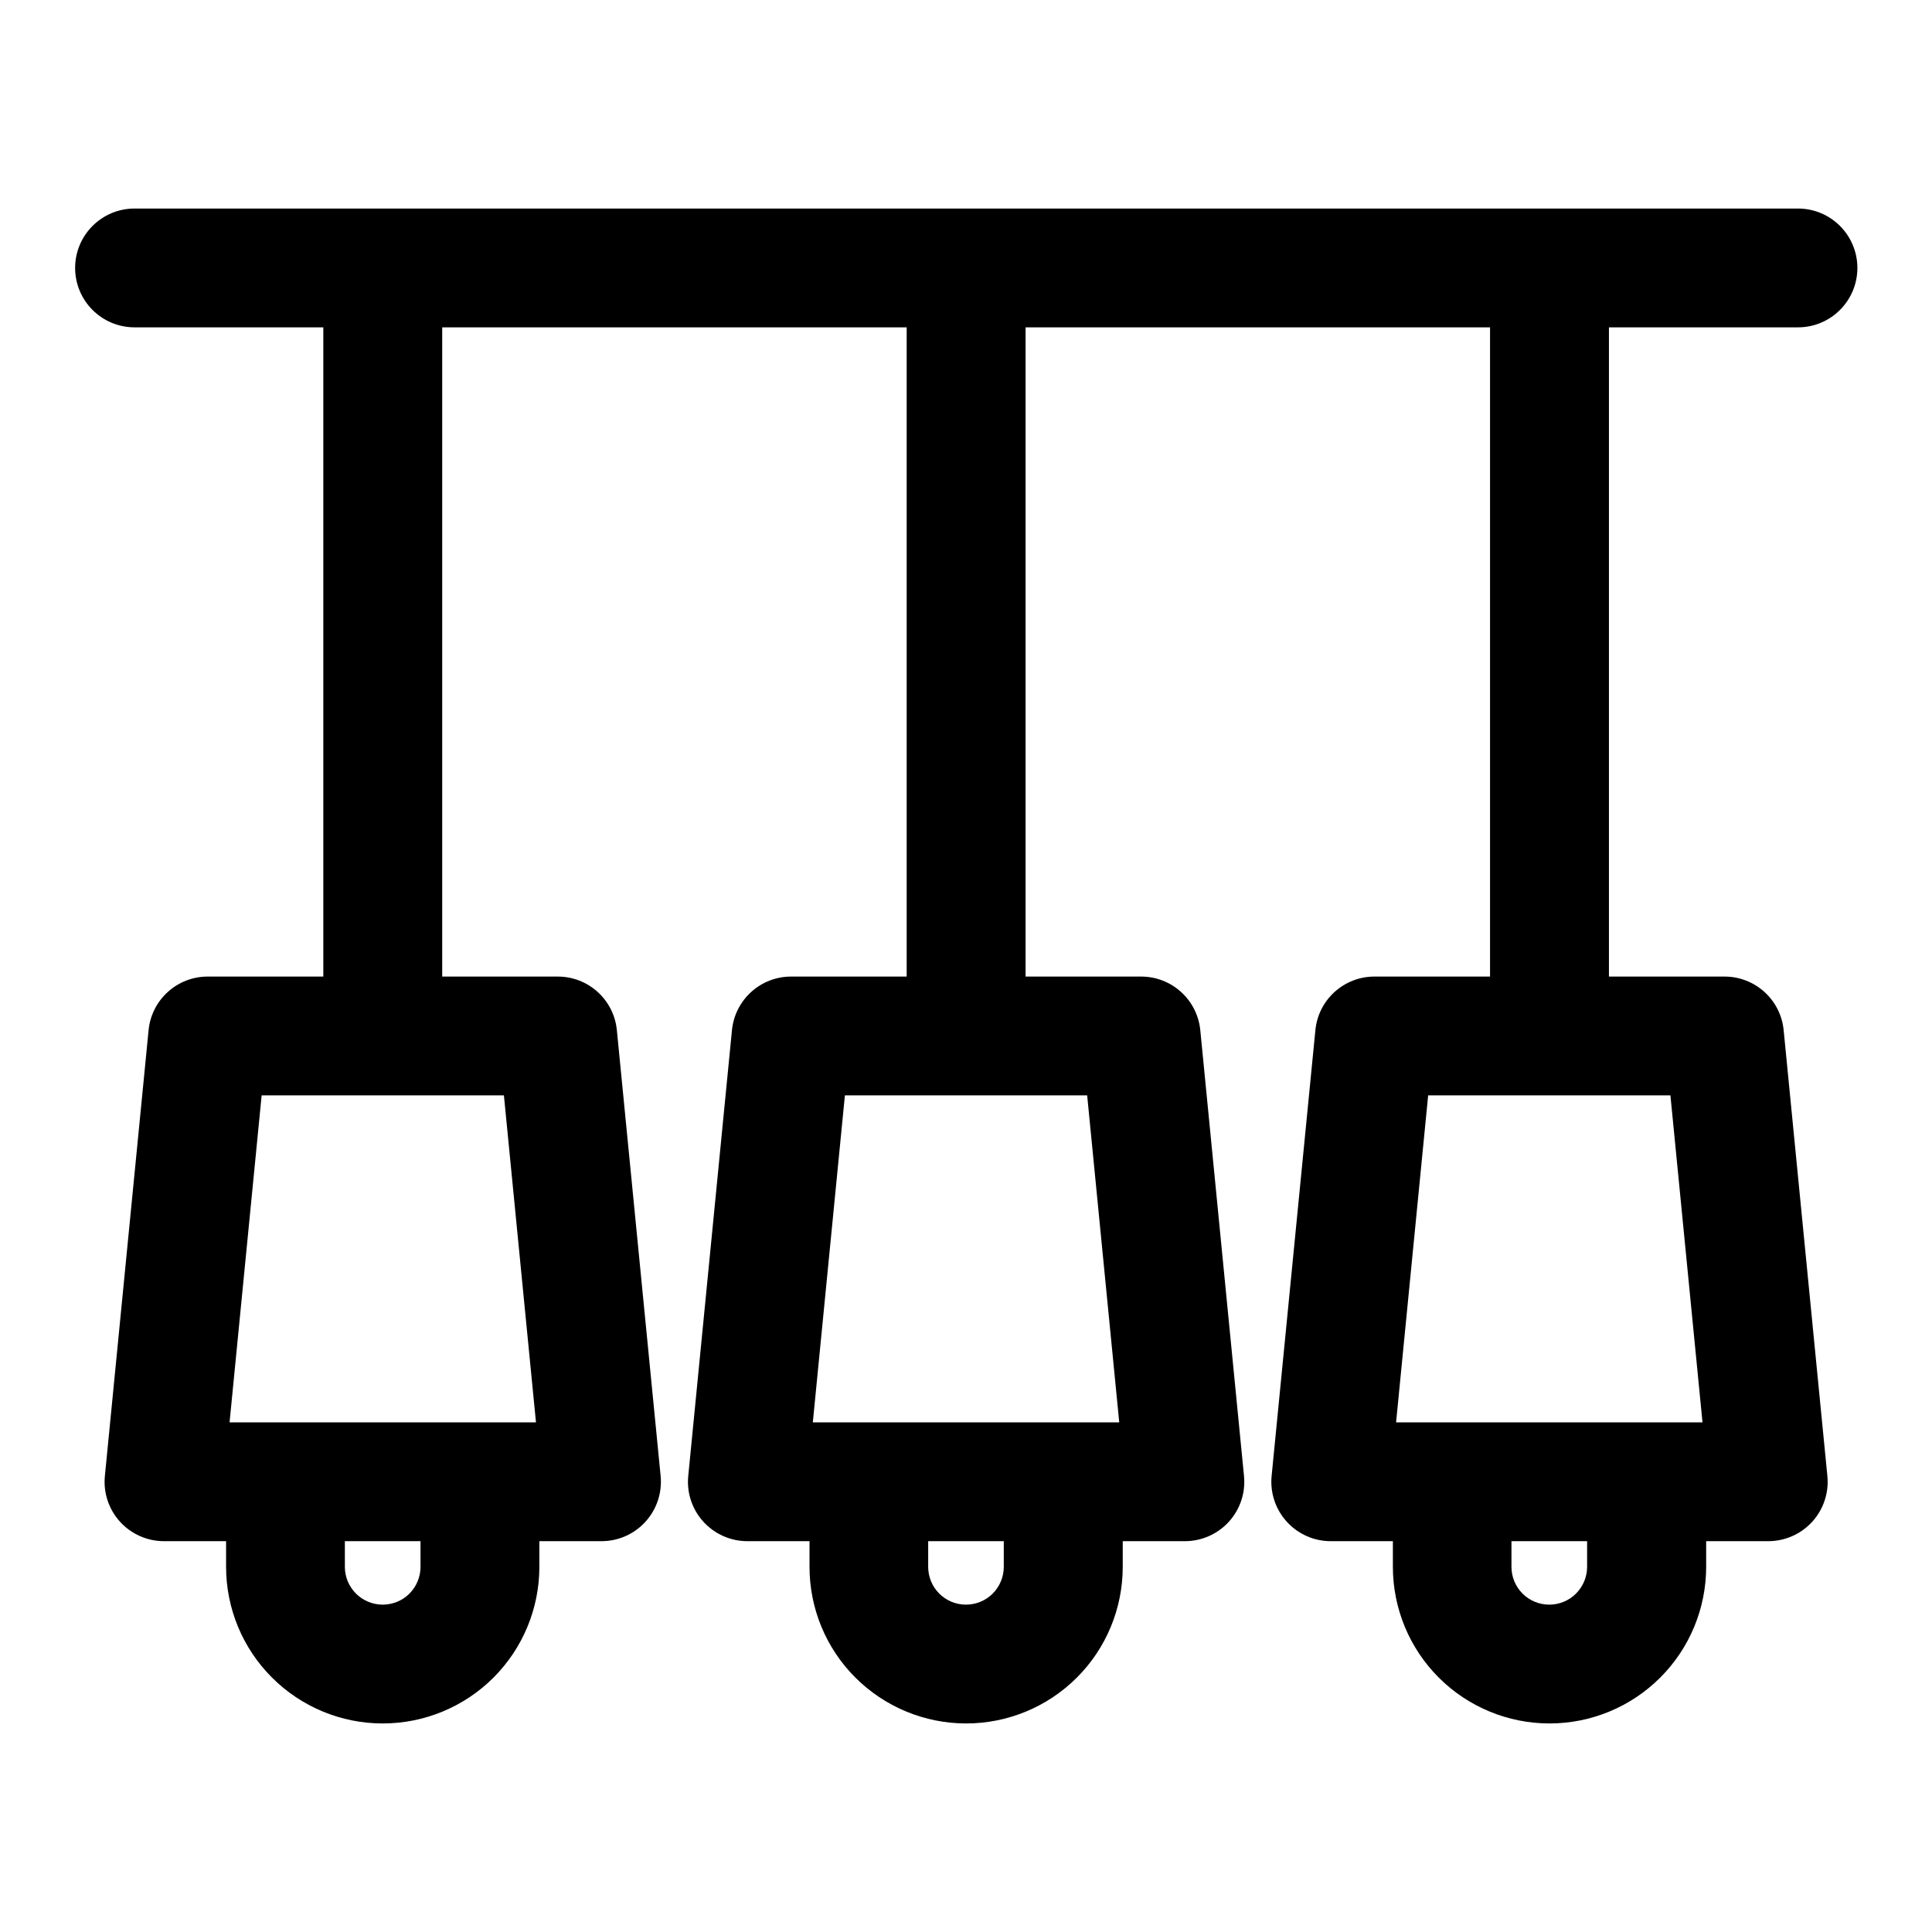 <?xml version="1.0" encoding="UTF-8"?>
<!-- Uploaded to: ICON Repo, www.iconrepo.com, Generator: ICON Repo Mixer Tools -->
<svg fill="#000000" width="800px" height="800px" version="1.1" viewBox="144 144 512 512" xmlns="http://www.w3.org/2000/svg">
 <path d="m229.68 230.75v172.05h-30.637c-8.094 0-14.879 6.141-15.664 14.199l-11.586 118.16c-0.441 4.426 1.023 8.816 4 12.105 2.992 3.289 7.227 5.164 11.668 5.164h16.453v6.801c0 11.004 4.375 21.57 12.172 29.348 7.777 7.777 18.324 12.156 29.332 12.156h0.016c11.004 0 21.57-4.375 29.348-12.156 7.777-7.777 12.156-18.344 12.156-29.348v-6.801h16.469c4.441 0 8.676-1.875 11.652-5.164 2.992-3.289 4.441-7.684 4.016-12.105l-11.602-118.16c-0.789-8.062-7.559-14.199-15.664-14.199h-30.621v-172.05h123.09v172.05h-30.621c-8.109 0-14.879 6.141-15.68 14.199l-11.586 118.16c-0.441 4.426 1.023 8.816 4 12.105 2.992 3.289 7.227 5.164 11.668 5.164h16.469v6.801c0 11.004 4.359 21.57 12.156 29.348 7.777 7.777 18.344 12.156 29.348 12.156s21.57-4.375 29.348-12.156c7.793-7.777 12.156-18.344 12.156-29.348v-6.801h16.469c4.441 0 8.676-1.875 11.668-5.164 2.977-3.289 4.441-7.684 4-12.105l-11.586-118.16c-0.805-8.062-7.574-14.199-15.68-14.199h-30.621v-172.05h123.09v172.05h-30.621c-8.109 0-14.879 6.141-15.664 14.199l-11.602 118.16c-0.426 4.426 1.023 8.816 4.016 12.105 2.977 3.289 7.211 5.164 11.652 5.164h16.469v6.801c0 11.004 4.375 21.57 12.156 29.348 7.777 7.777 18.344 12.156 29.348 12.156h0.016c11.004 0 21.555-4.375 29.332-12.156 7.793-7.777 12.172-18.344 12.172-29.348v-6.801h16.453c4.441 0 8.676-1.875 11.668-5.164 2.977-3.289 4.441-7.684 4-12.105l-11.586-118.16c-0.789-8.062-7.574-14.199-15.664-14.199h-30.637v-172.05h50.098c8.691 0 15.742-7.055 15.742-15.742 0-8.691-7.055-15.742-15.742-15.742h-440.83c-8.691 0-15.742 7.055-15.742 15.742 0 8.691 7.055 15.742 15.742 15.742h50.098zm334.92 321.68v6.801c0 2.66-1.055 5.195-2.945 7.086-1.875 1.875-4.426 2.93-7.07 2.93h-0.016c-2.66 0-5.211-1.055-7.086-2.93-1.875-1.891-2.93-4.426-2.93-7.086v-6.801zm-309.16 0v6.801c0 2.66-1.055 5.195-2.93 7.086-1.875 1.875-4.426 2.93-7.086 2.93h-0.016c-2.644 0-5.195-1.055-7.07-2.93-1.891-1.891-2.945-4.426-2.945-7.086v-6.801zm154.57 0v6.801c0 2.66-1.055 5.195-2.93 7.086-1.875 1.875-4.426 2.93-7.086 2.93s-5.211-1.055-7.086-2.93c-1.875-1.891-2.93-4.426-2.93-7.086v-6.801zm170.37-31.488h14.801l-8.5-86.656h-64.203s-8.5 86.656-8.5 86.656h66.406zm-154.57 0h14.801l-8.5-86.656h-64.203s-8.5 86.656-8.5 86.656h66.406zm-154.57 0h14.801l-8.5-86.656h-64.203s-8.5 86.656-8.5 86.656h66.406z" fill-rule="evenodd"/>
</svg>